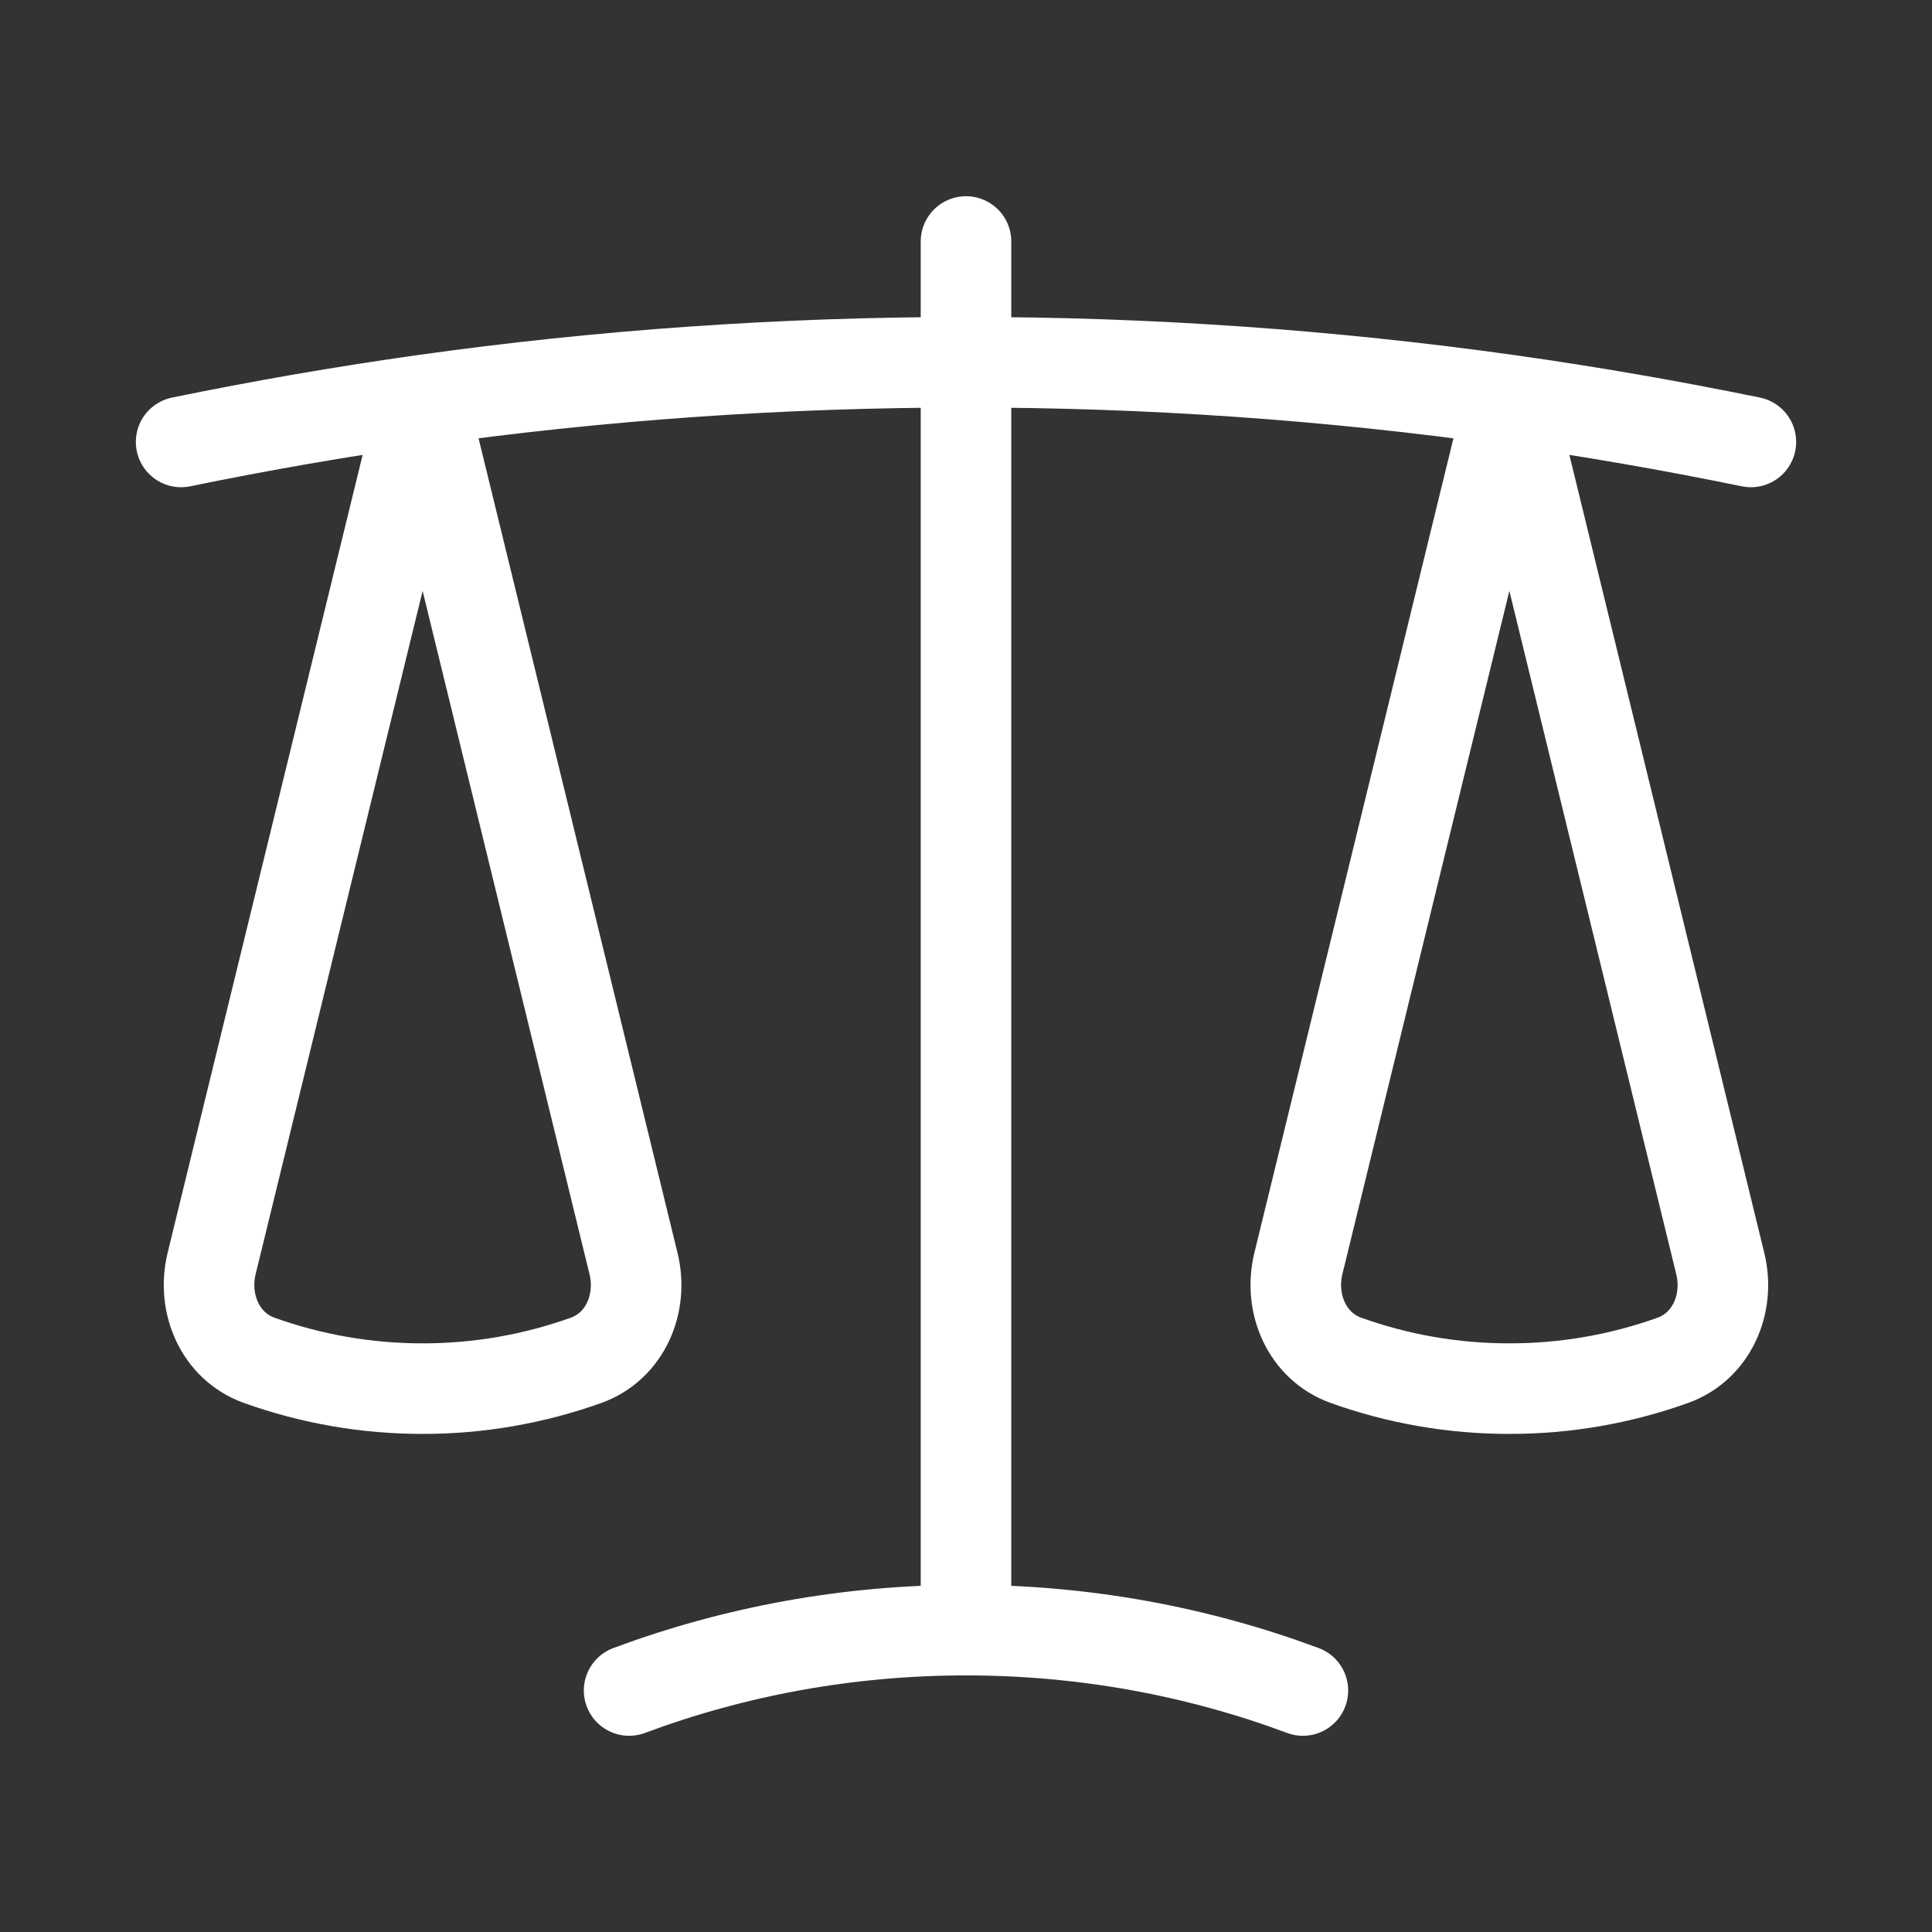 <svg width="32" height="32" viewBox="0 0 32 32" fill="none" xmlns="http://www.w3.org/2000/svg">
<rect x="0" y="0" width="32" height="32" fill="#333333" stroke="none"/>
<path d="M16 4V27M16 27C14.037 27 12.157 27.353 10.42 28M16 27C17.963 27 19.843 27.353 21.58 28M25 6.627C22.018 6.208 19.011 5.999 16 6C12.945 6 9.94 6.213 7 6.627M25 6.627C26.347 6.817 27.68 7.049 29 7.32M25 6.627L28.493 20.928C28.656 21.593 28.352 22.299 27.708 22.531C26.839 22.843 25.923 23.001 25 23C24.077 23.001 23.161 22.843 22.292 22.531C21.648 22.299 21.344 21.593 21.505 20.928L25 6.628V6.627ZM7 6.627C5.653 6.817 4.32 7.049 3 7.32M7 6.627L10.493 20.928C10.656 21.593 10.352 22.299 9.708 22.531C8.839 22.842 7.923 23.001 7 23C6.077 23.001 5.161 22.842 4.292 22.531C3.648 22.299 3.344 21.593 3.505 20.928L7 6.628V6.627Z" stroke="white" stroke-width="1.5" stroke-linecap="round" stroke-linejoin="round"/>
</svg>
